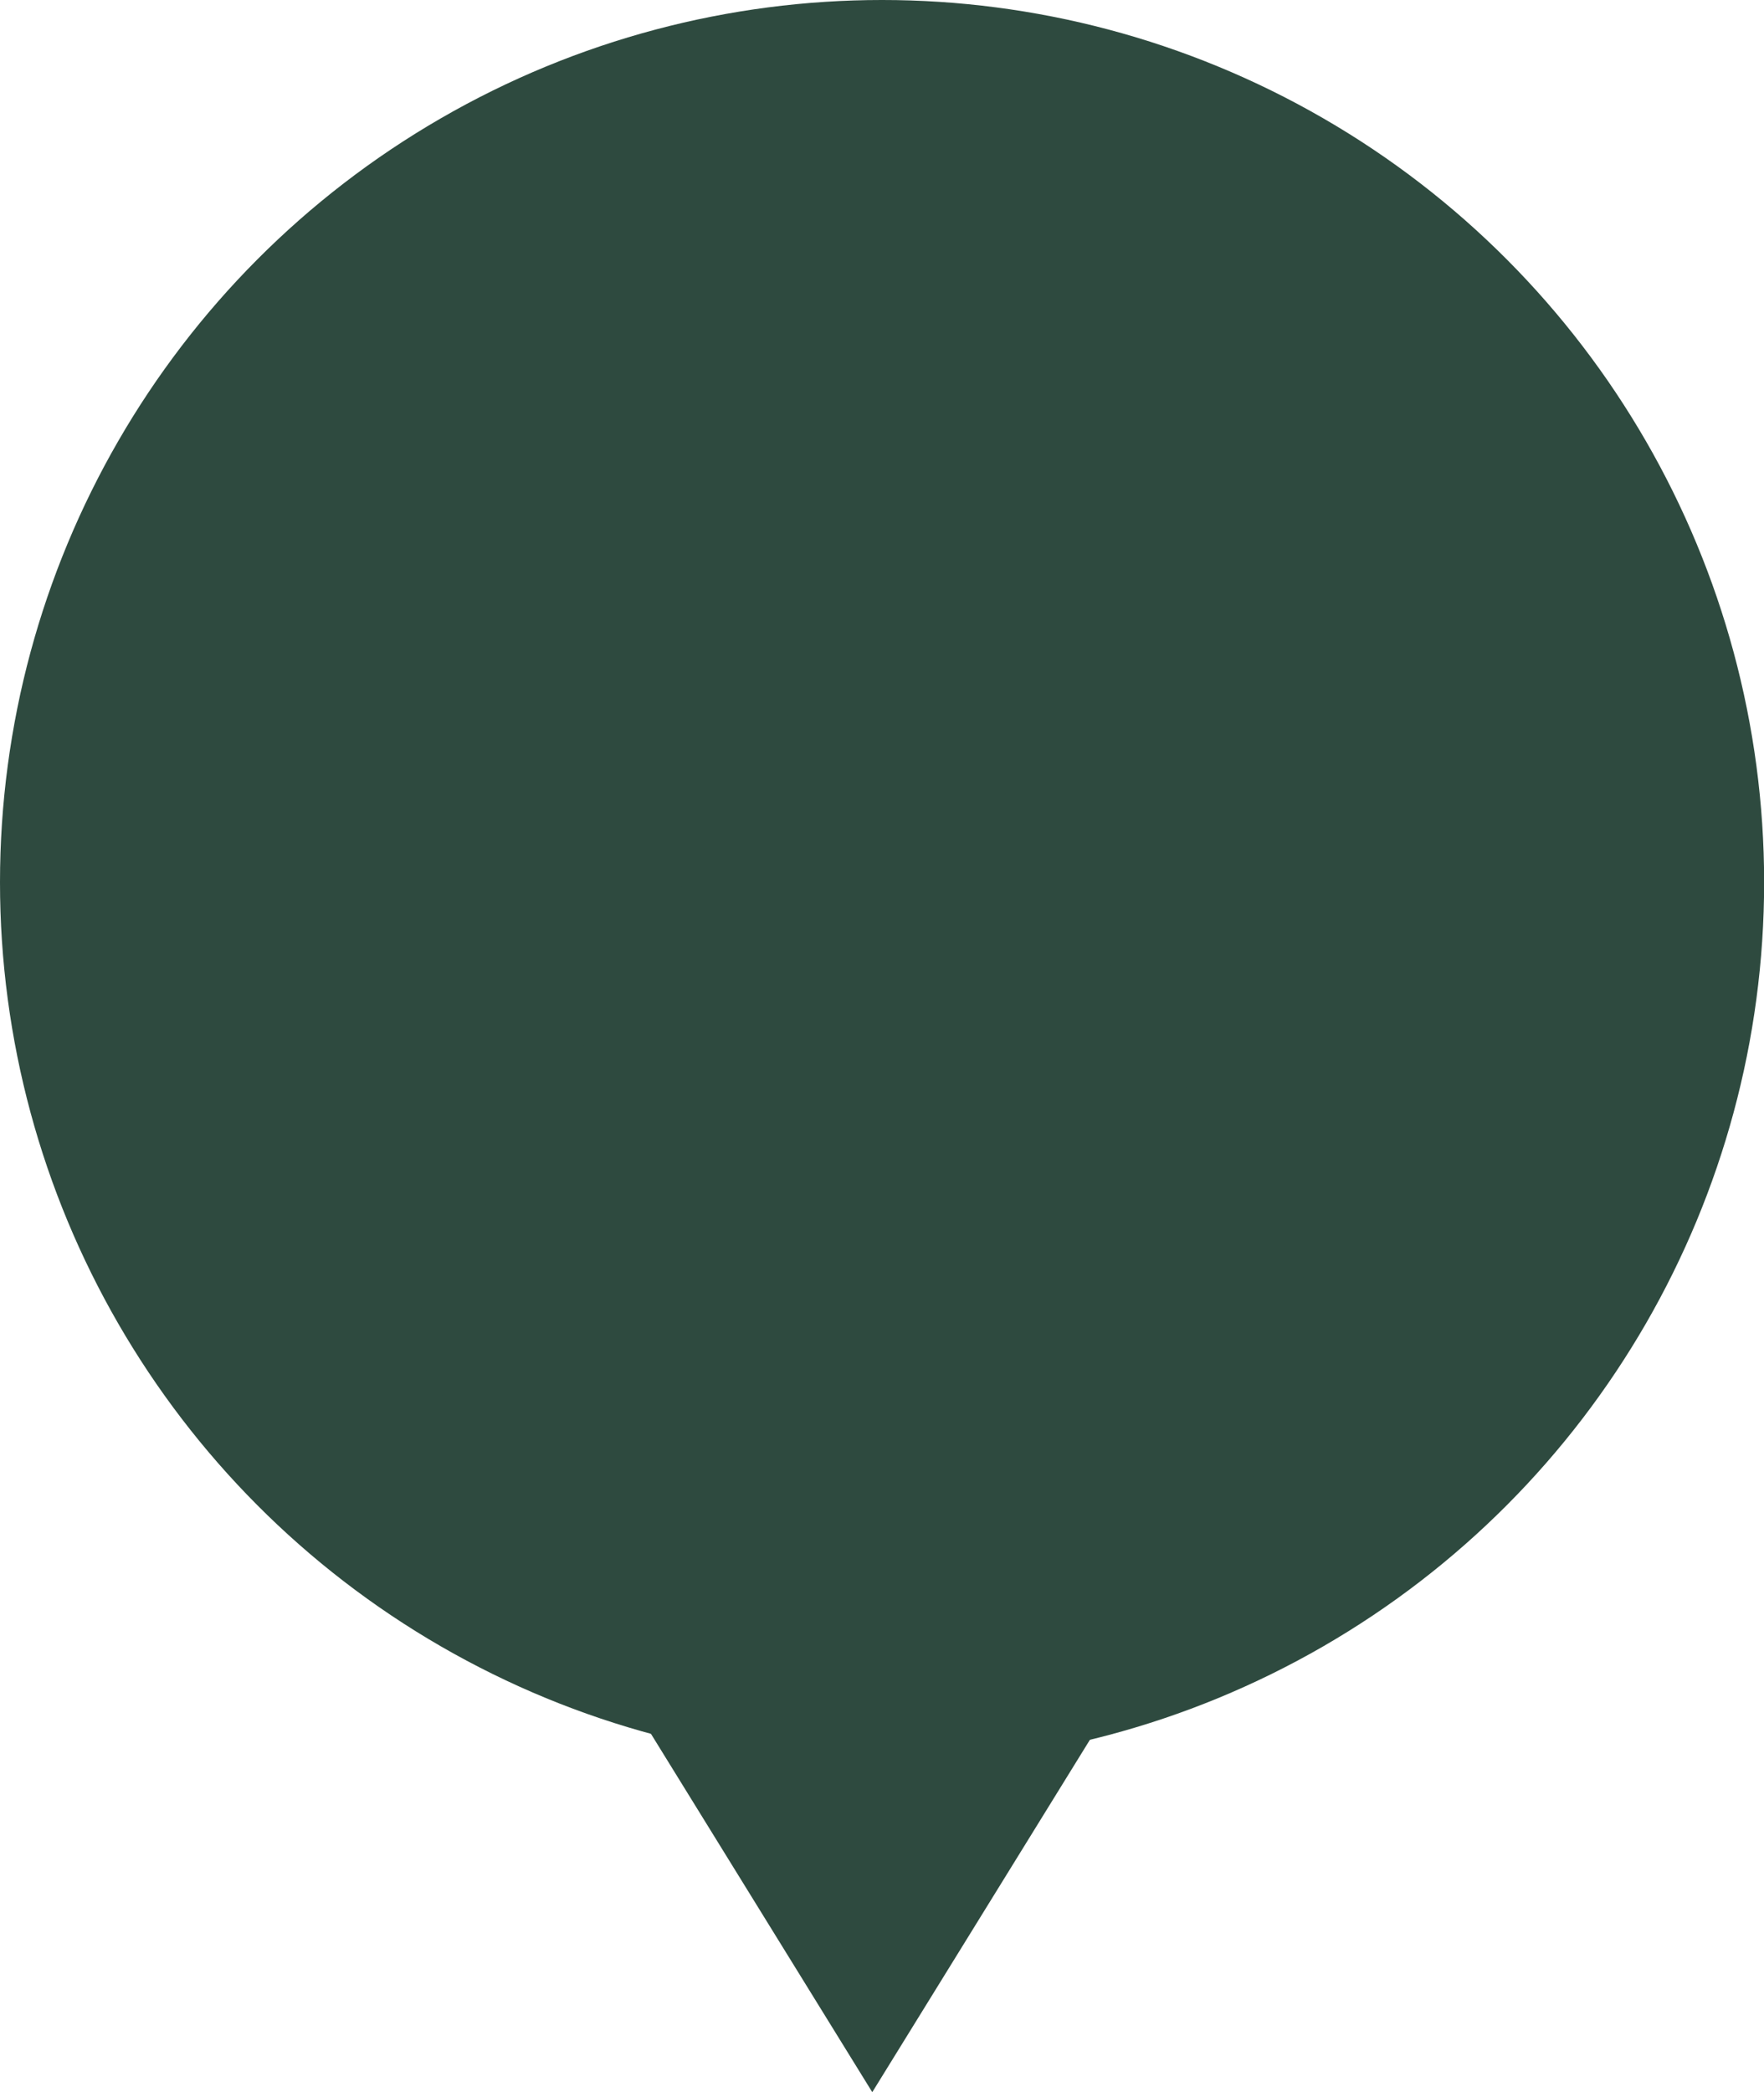 <?xml version="1.0" encoding="UTF-8"?>
<svg id="_레이어_2" data-name="레이어 2" xmlns="http://www.w3.org/2000/svg" viewBox="0 0 136.89 162.31">
  <defs>
    <style>
      .cls-1 {
        fill: #2e4a3f;
      }
    </style>
  </defs>
  <g id="_레이어_2-2" data-name="레이어 2">
    <g>
      <circle class="cls-1" cx="68.45" cy="68.45" r="68.45"/>
      <path class="cls-1" d="M31.42,103.6l36.27-58.71,36.27,58.71-36.27,58.71-36.27-58.71Z"/>
    </g>
  </g>
</svg>